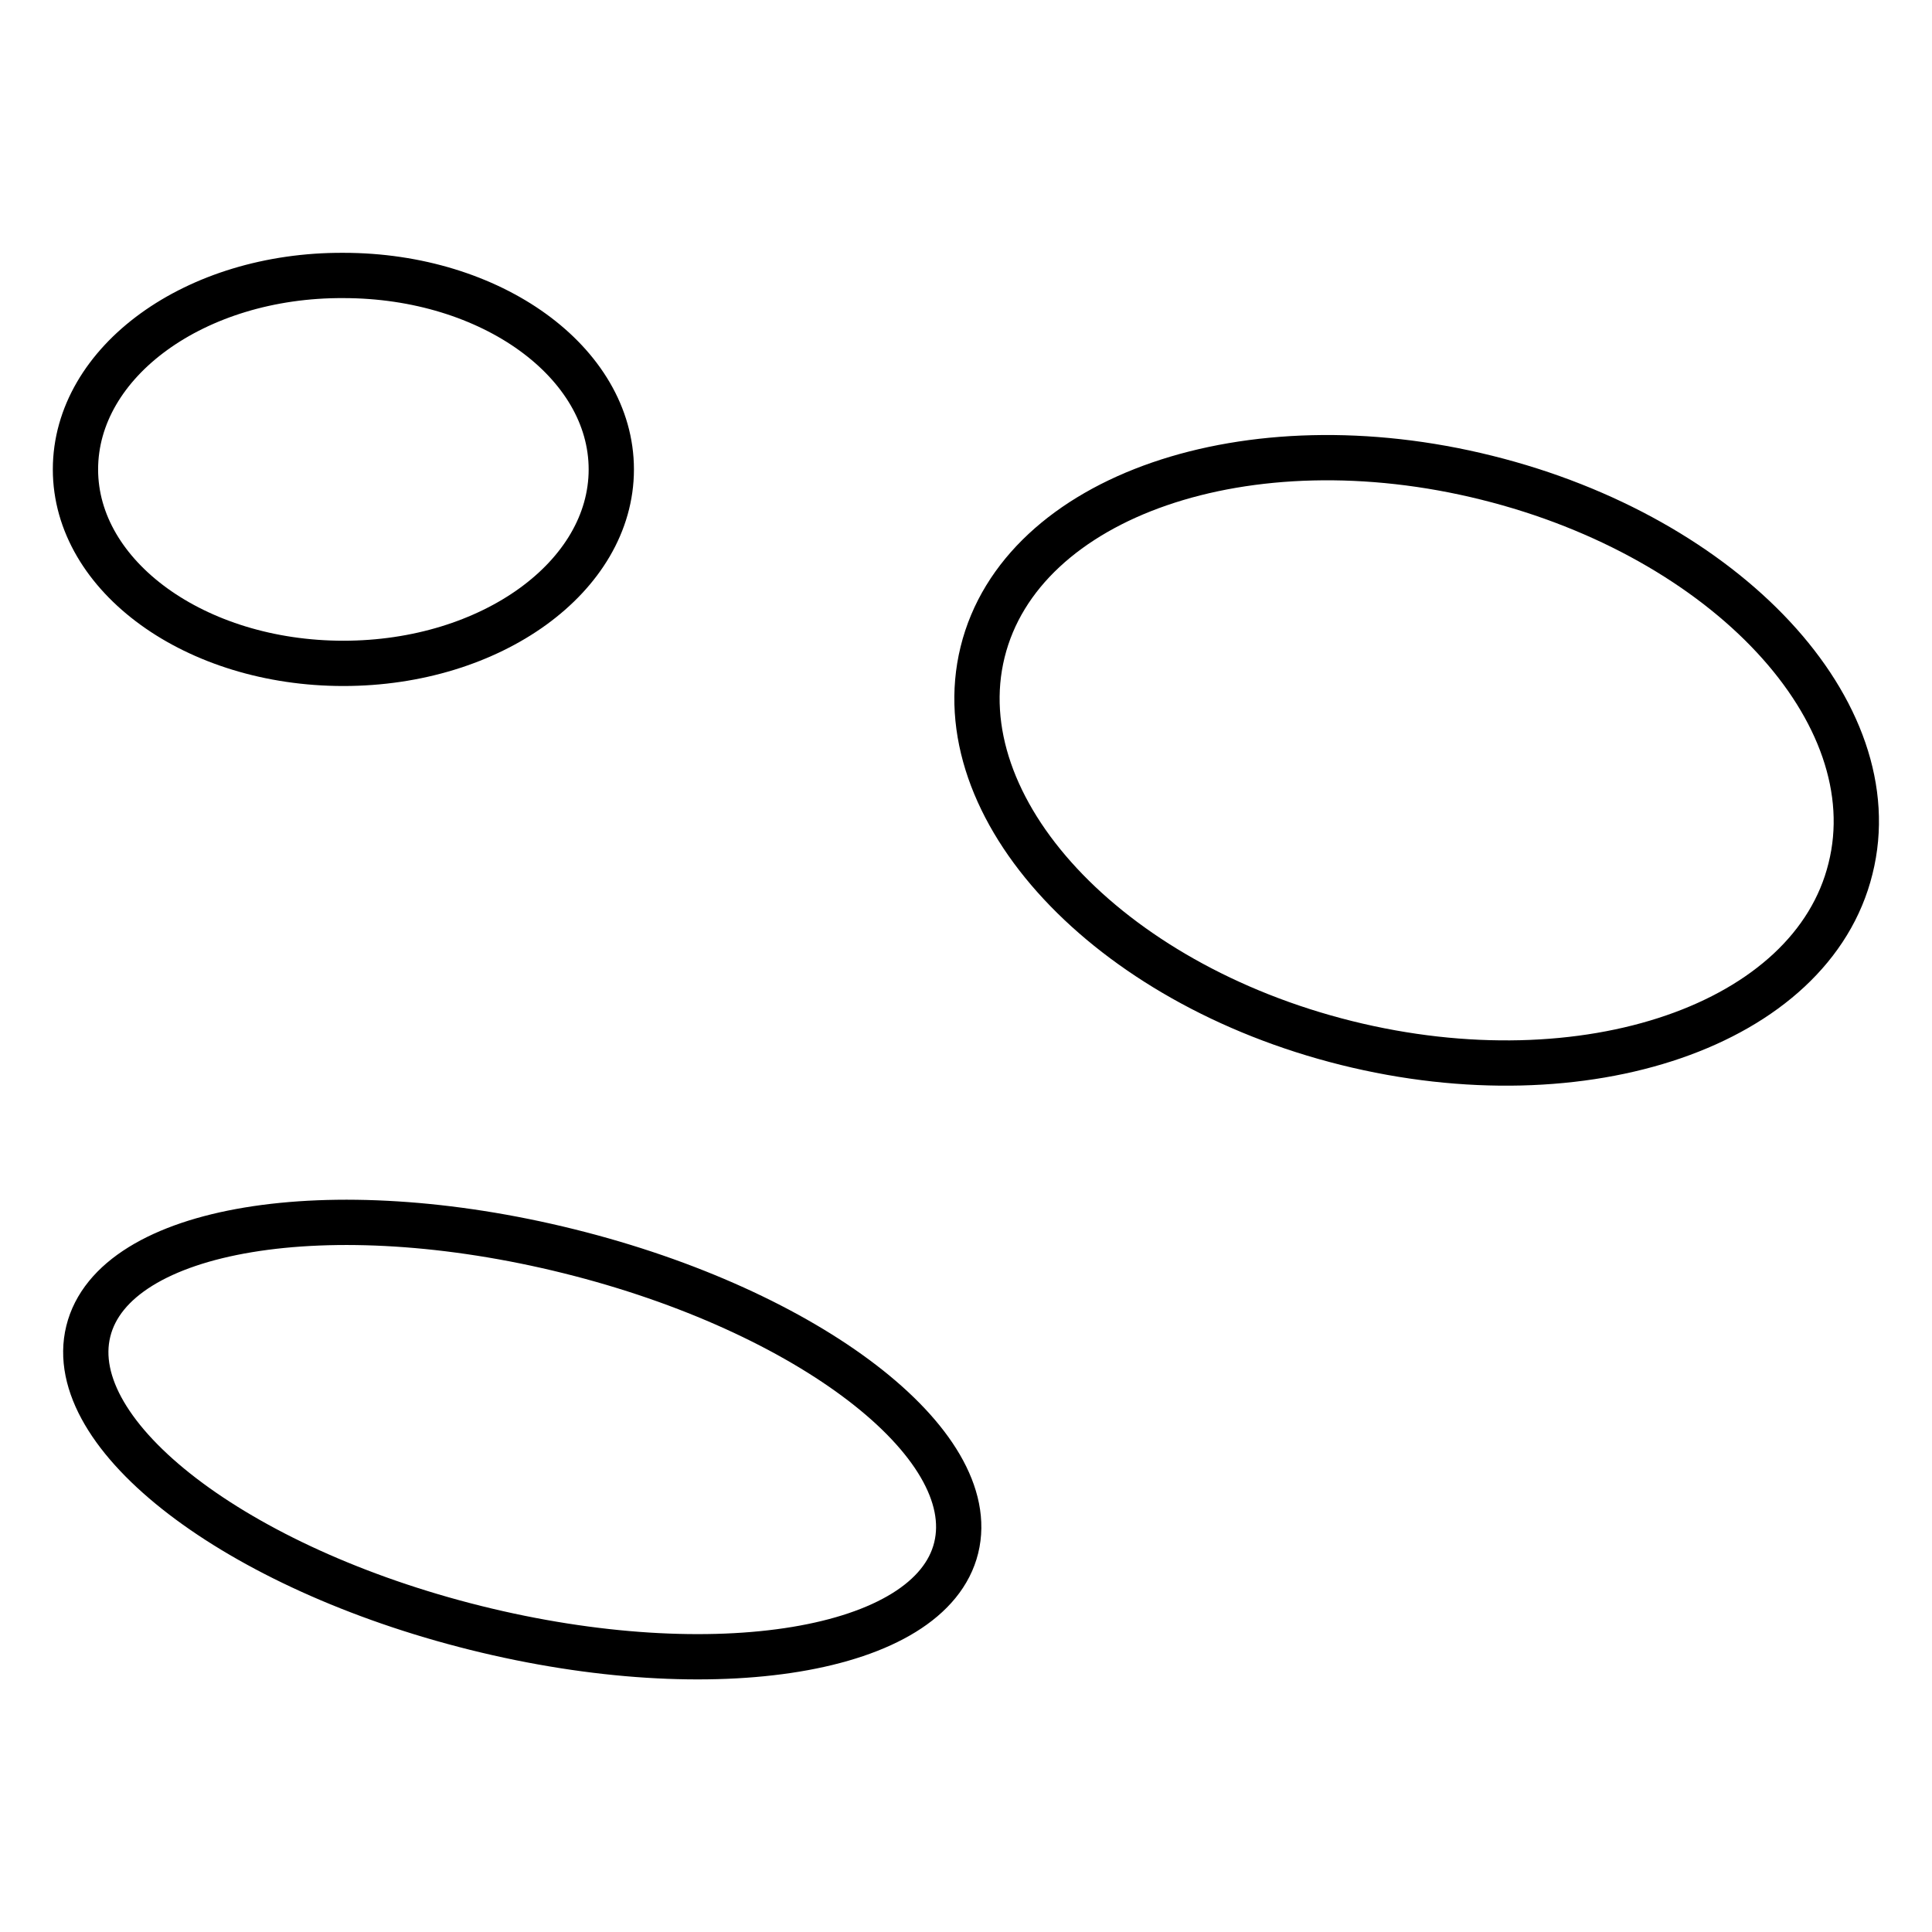 <?xml version="1.0" encoding="utf-8"?>
<!-- Svg Vector Icons : http://www.onlinewebfonts.com/icon -->
<!DOCTYPE svg PUBLIC "-//W3C//DTD SVG 1.1//EN" "http://www.w3.org/Graphics/SVG/1.1/DTD/svg11.dtd">
<svg version="1.1" xmlns="http://www.w3.org/2000/svg" xmlns:xlink="http://www.w3.org/1999/xlink" x="0px" y="0px" viewBox="0 0 256 256" enable-background="new 0 0 256 256" xml:space="preserve">
<g><g><path stroke-width="6" fill-opacity="0" stroke="#000000"  d="M178.4,138.2c31.7,7.9,61.7-2.4,66.8-23.1c5.2-20.7-16.4-43.9-48.2-51.8c-31.7-7.9-61.7,2.4-66.8,23.1C125.1,107.1,146.7,130.3,178.4,138.2z"/><path stroke-width="6" fill-opacity="0" stroke="#000000"  d="M63,215.7c31.7,7.9,60.3,3.2,63.7-10.6c3.4-13.8-19.5-31.4-51.3-39.3c-31.8-7.9-60.3-3.2-63.7,10.6C8.3,190.2,31.3,207.8,63,215.7z"/><path stroke-width="6" fill-opacity="0" stroke="#000000"  d="M45.5,87.9c19.6,0,35.5-11.5,35.5-25.7c0-14.2-15.9-25.7-35.5-25.7C25.9,36.4,10,47.9,10,62.2C10,76.4,25.9,87.9,45.5,87.9z"/></g></g>
</svg>